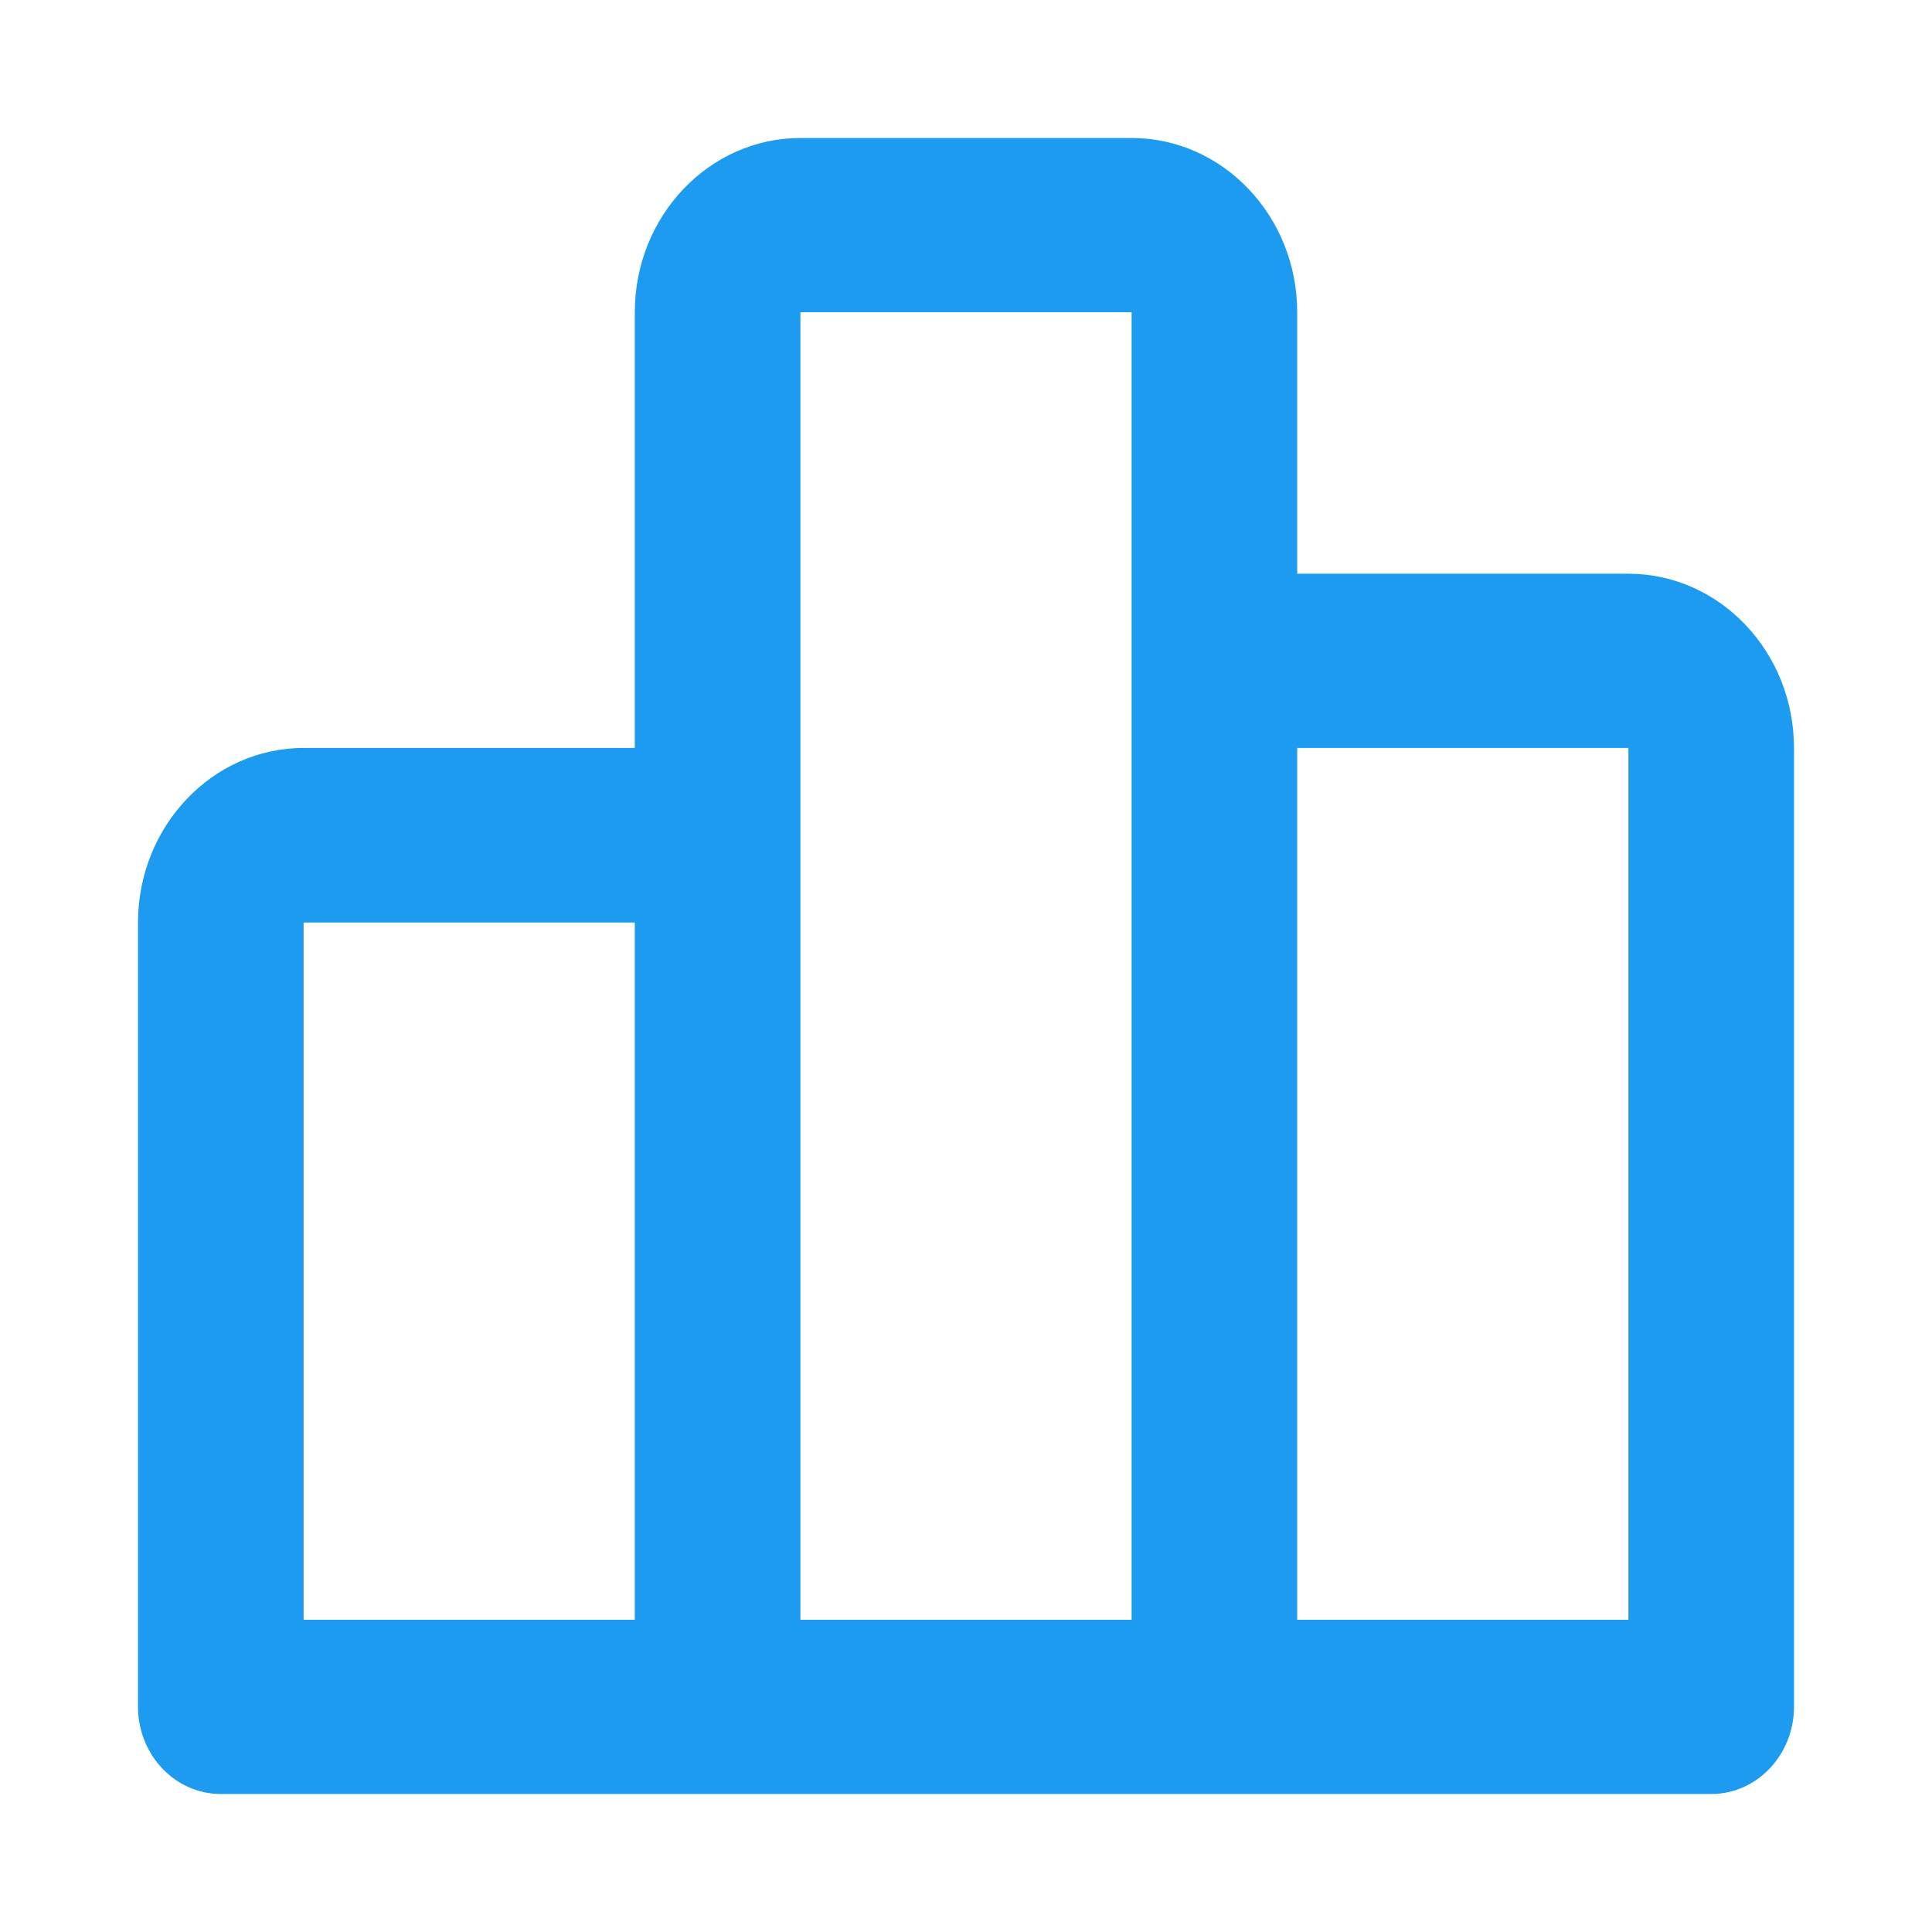 <svg width="28" height="28" viewBox="0 0 28 28" fill="none" xmlns="http://www.w3.org/2000/svg">
<path d="M23.6 8.315H18.8V4.525C18.8 3.132 17.723 2 16.4 2H11.6C10.277 2 9.2 3.132 9.2 4.525V10.84H4.4C3.077 10.84 2 11.977 2 13.37V24.735C2 25.432 2.536 26 3.2 26H24.8C25.464 26 26 25.432 26 24.735V10.84C26 9.447 24.923 8.315 23.6 8.315ZM4.4 13.37H9.2V23.475H4.4V13.37ZM11.6 12.105V4.525H16.4V23.475H11.6V12.105ZM23.6 23.475H18.8V10.84H23.6V23.475Z" fill="#1D9BF0"/>
</svg>
